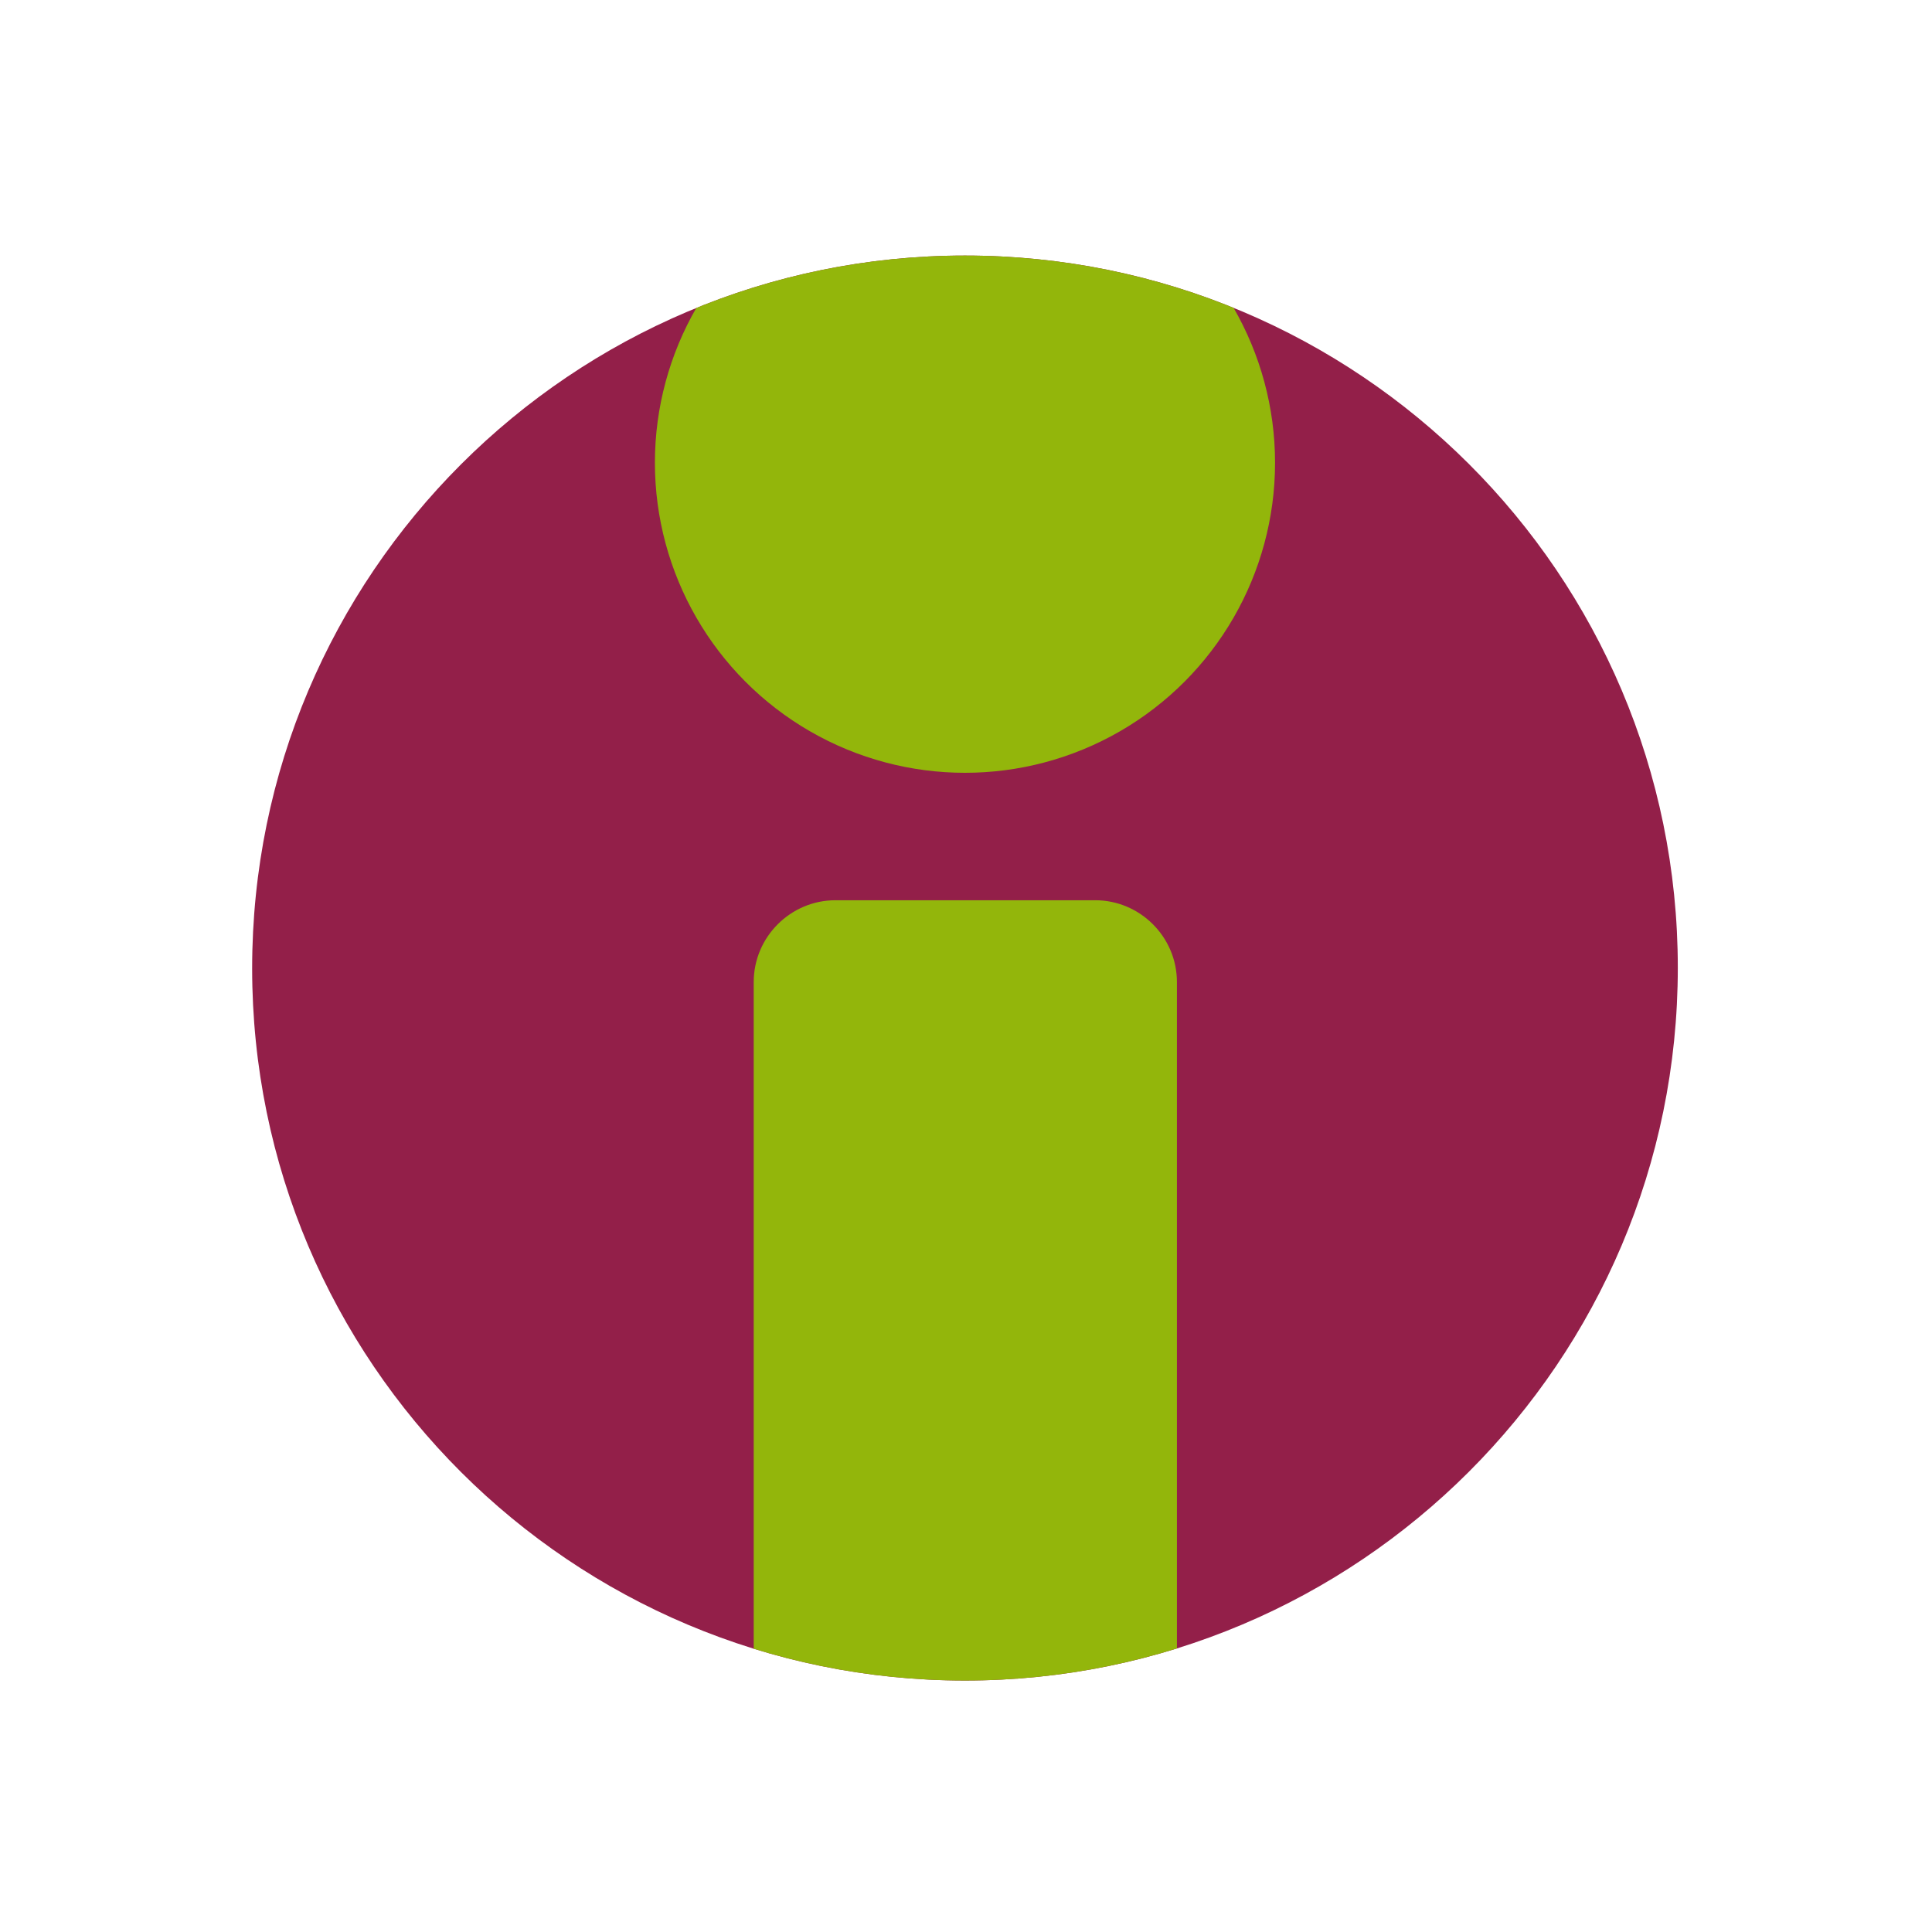 <?xml version="1.0" encoding="utf-8"?>
<!-- Generator: Adobe Illustrator 22.1.0, SVG Export Plug-In . SVG Version: 6.00 Build 0)  -->
<svg version="1.1" id="Ebene_1" xmlns="http://www.w3.org/2000/svg" xmlns:xlink="http://www.w3.org/1999/xlink" x="0px" y="0px"
	 viewBox="0 0 283.5 283.5" style="enable-background:new 0 0 283.5 283.5;" xml:space="preserve">
<style type="text/css">
	.st0{display:none;}
	.st1{display:inline;}
	.st2{display:inline;clip-path:url(#SVGID_2_);fill:#CCD87C;}
	.st3{display:inline;clip-path:url(#SVGID_2_);fill:#93B60B;}
	.st4{clip-path:url(#SVGID_4_);fill:#931F49;}
	.st5{clip-path:url(#SVGID_4_);fill:#93B60B;}
</style>
<g class="st0">
	<defs>
		<path id="SVGID_3_" d="M141.7,246.1c57.7,0,104.6-46.8,104.6-104.6S199.5,37,141.7,37C84,37,37.2,83.8,37.2,141.5
			S84,246.1,141.7,246.1"/>
	</defs>
	<clipPath id="SVGID_2_" class="st1">
		<use xlink:href="#SVGID_3_"  style="overflow:visible;"/>
	</clipPath>
	<path class="st2" d="M141.7,246.1c57.7,0,104.6-46.8,104.6-104.6S199.5,37,141.7,37C84,37,37.2,83.8,37.2,141.5
		S84,246.1,141.7,246.1"/>
	<path class="st3" d="M160.8,308.4h-38.1c-6.6,0-12-5.4-12-12V143.6c0-6.6,5.4-12,12-12h38.1c6.6,0,12,5.4,12,12v152.8
		C172.8,303,167.4,308.4,160.8,308.4z"/>
	<circle class="st3" cx="141.7" cy="67.4" r="45.5"/>
</g>
<g>
	<defs>
		<path id="SVGID_1_" d="M141.6,246.6c57.7,0,104.6-46.8,104.6-104.6S199.3,37.5,141.6,37.5S37,84.3,37,142.1
			S83.9,246.6,141.6,246.6"/>
	</defs>
	<clipPath id="SVGID_4_">
		<use xlink:href="#SVGID_1_"  style="overflow:visible;"/>
	</clipPath>
	<path class="st4" d="M141.6,246.6c57.7,0,104.6-46.8,104.6-104.6S199.3,37.5,141.6,37.5S37,84.3,37,142.1S83.9,246.6,141.6,246.6"
		/>
	<path class="st5" d="M160.7,308.9h-38.1c-6.6,0-12-5.4-12-12V144.1c0-6.6,5.4-12,12-12h38.1c6.6,0,12,5.4,12,12v152.8
		C172.7,303.5,167.3,308.9,160.7,308.9z"/>
	<circle class="st5" cx="141.6" cy="67.9" r="45.5"/>
</g>
</svg>

